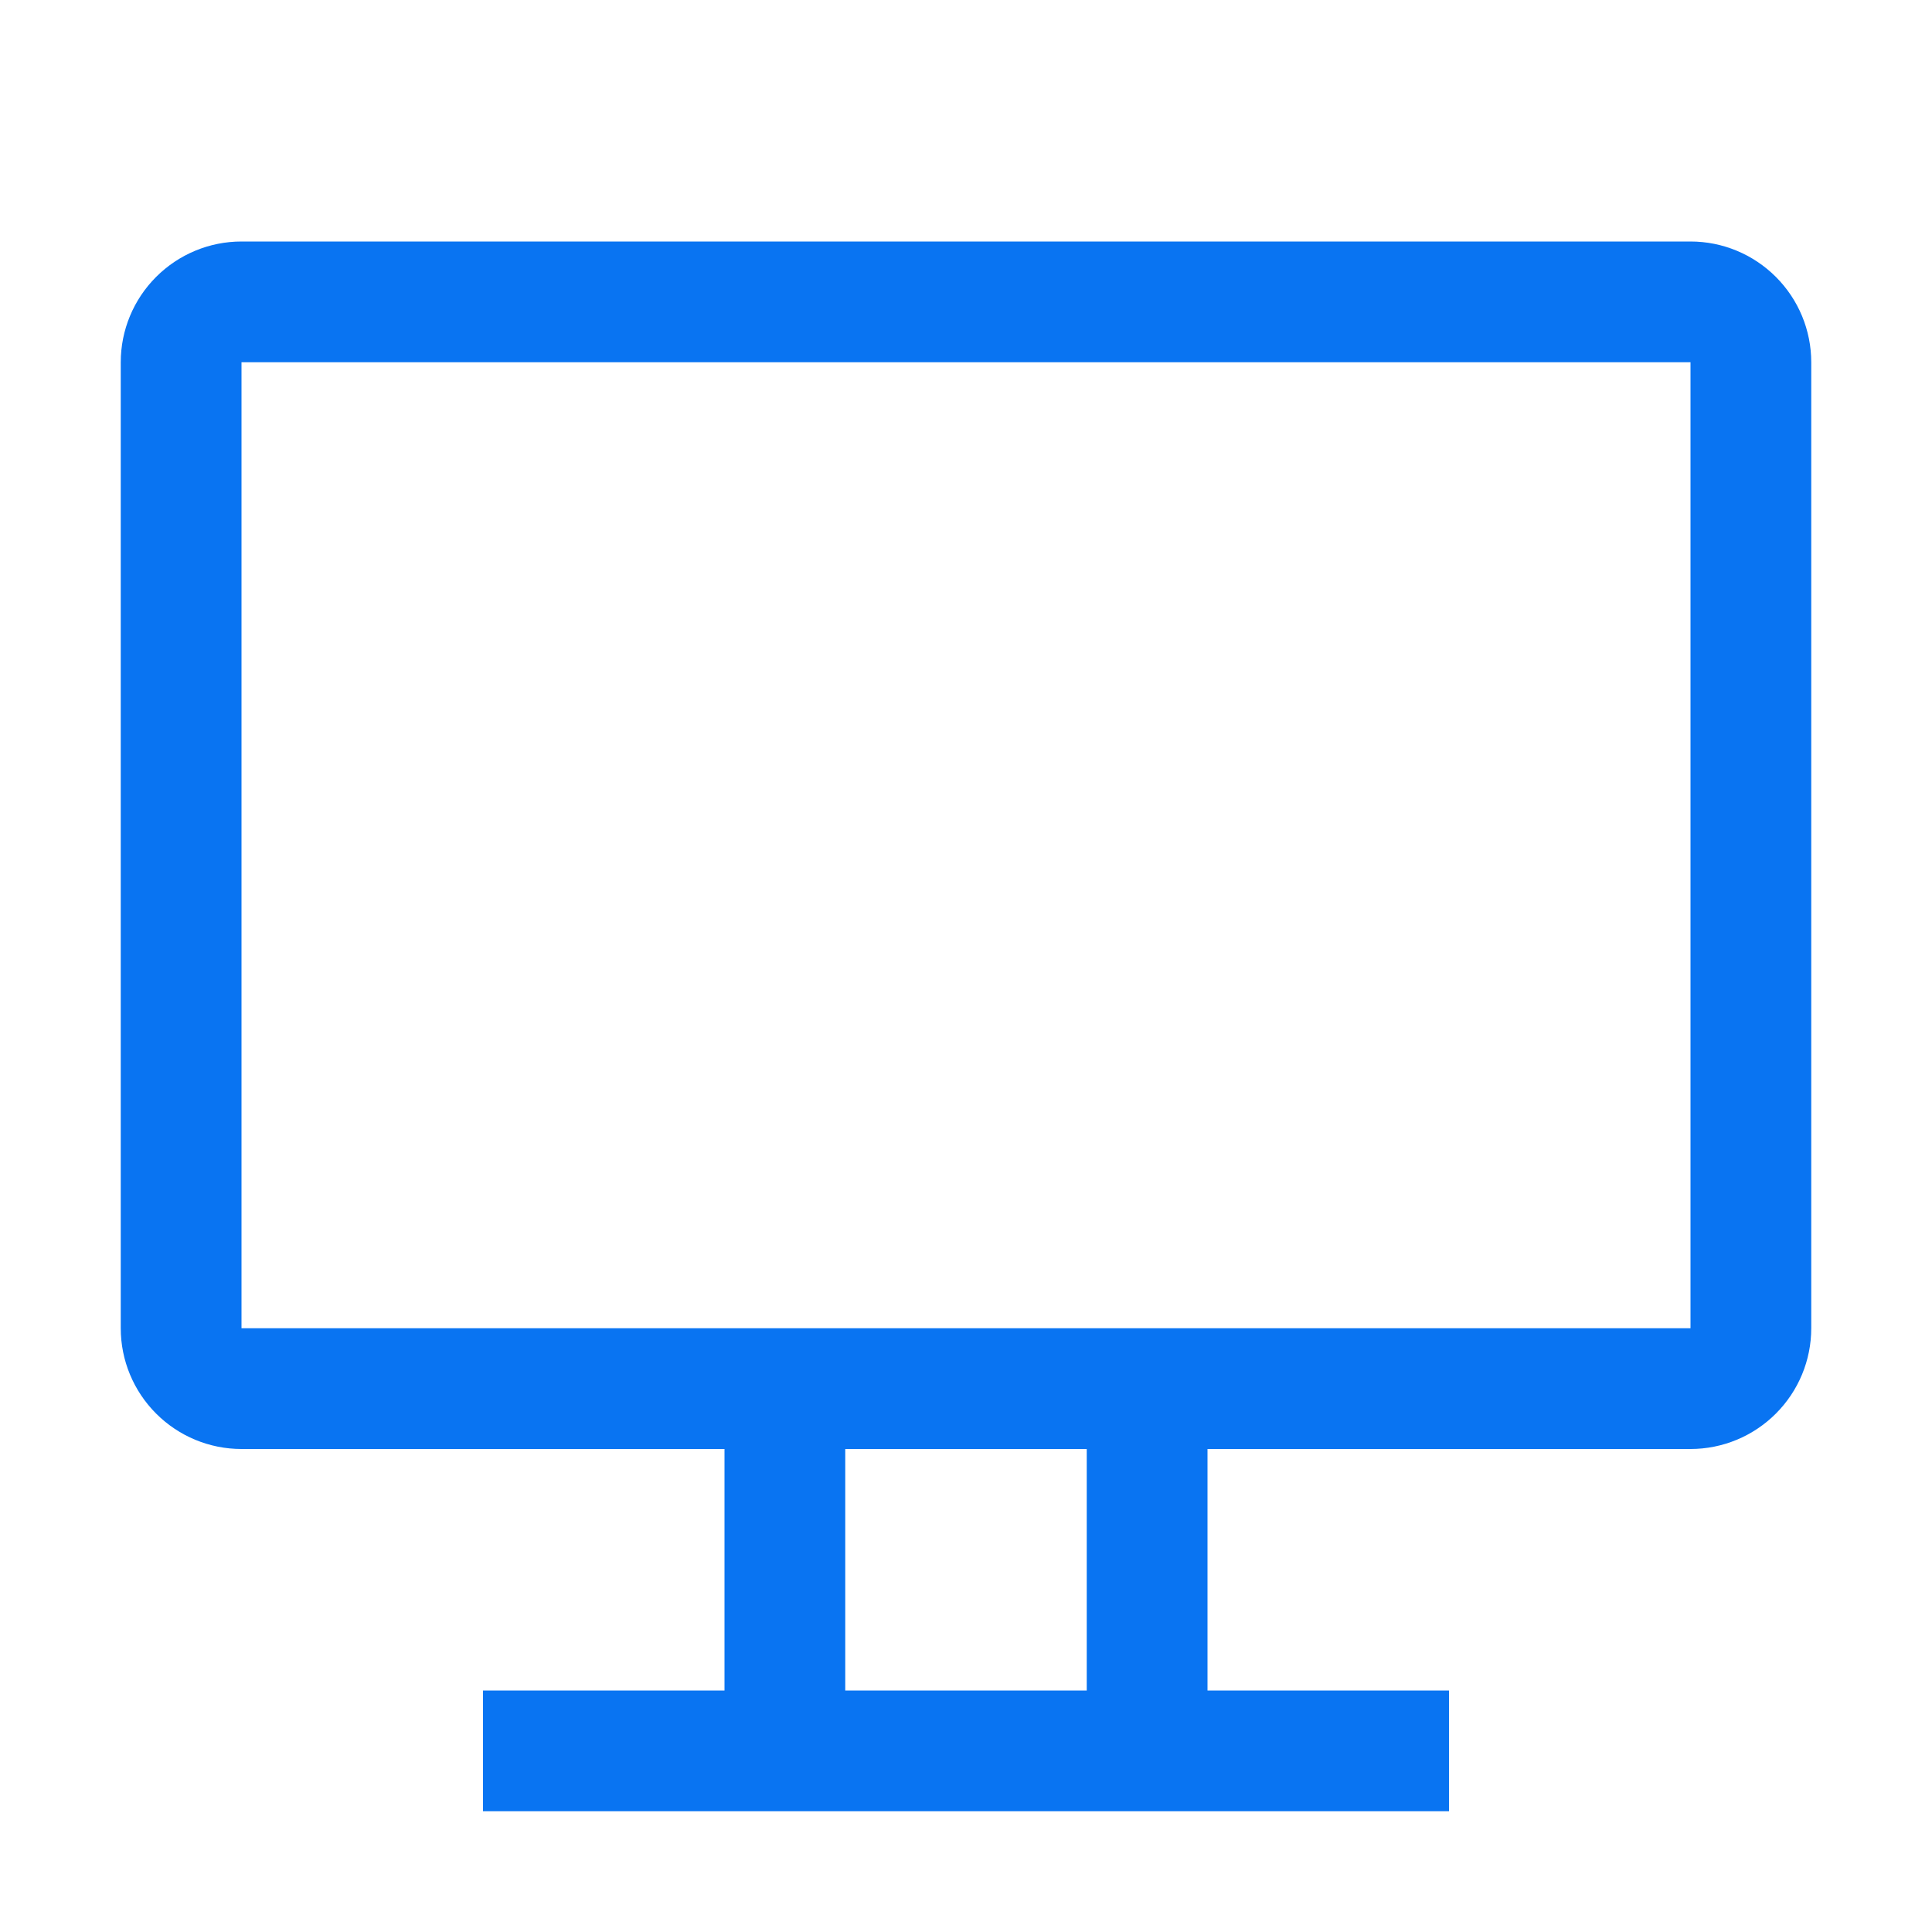 <svg width="22" height="22" viewBox="0 0 22 22" fill="none" xmlns="http://www.w3.org/2000/svg">
<g clip-path="url(#clip0_353_2382)">
<path d="M19.25 2.75H2.75C2.385 2.75 2.036 2.895 1.778 3.153C1.52 3.411 1.375 3.76 1.375 4.125V15.125C1.375 15.49 1.52 15.839 1.778 16.097C2.036 16.355 2.385 16.5 2.75 16.5H8.25V19.25H5.5V20.625H16.5V19.25H13.75V16.5H19.25C19.615 16.5 19.964 16.355 20.222 16.097C20.48 15.839 20.625 15.49 20.625 15.125V4.125C20.625 3.76 20.48 3.411 20.222 3.153C19.964 2.895 19.615 2.75 19.25 2.75ZM12.375 19.25H9.625V16.5H12.375V19.25ZM19.25 15.125H2.75V4.125H19.25V15.125Z" fill="#0974F2"/>
</g>
<defs>
<clipPath id="clip0_353_2382">
<rect width="22" height="22" fill="white"/>
</clipPath>
</defs>
</svg>
